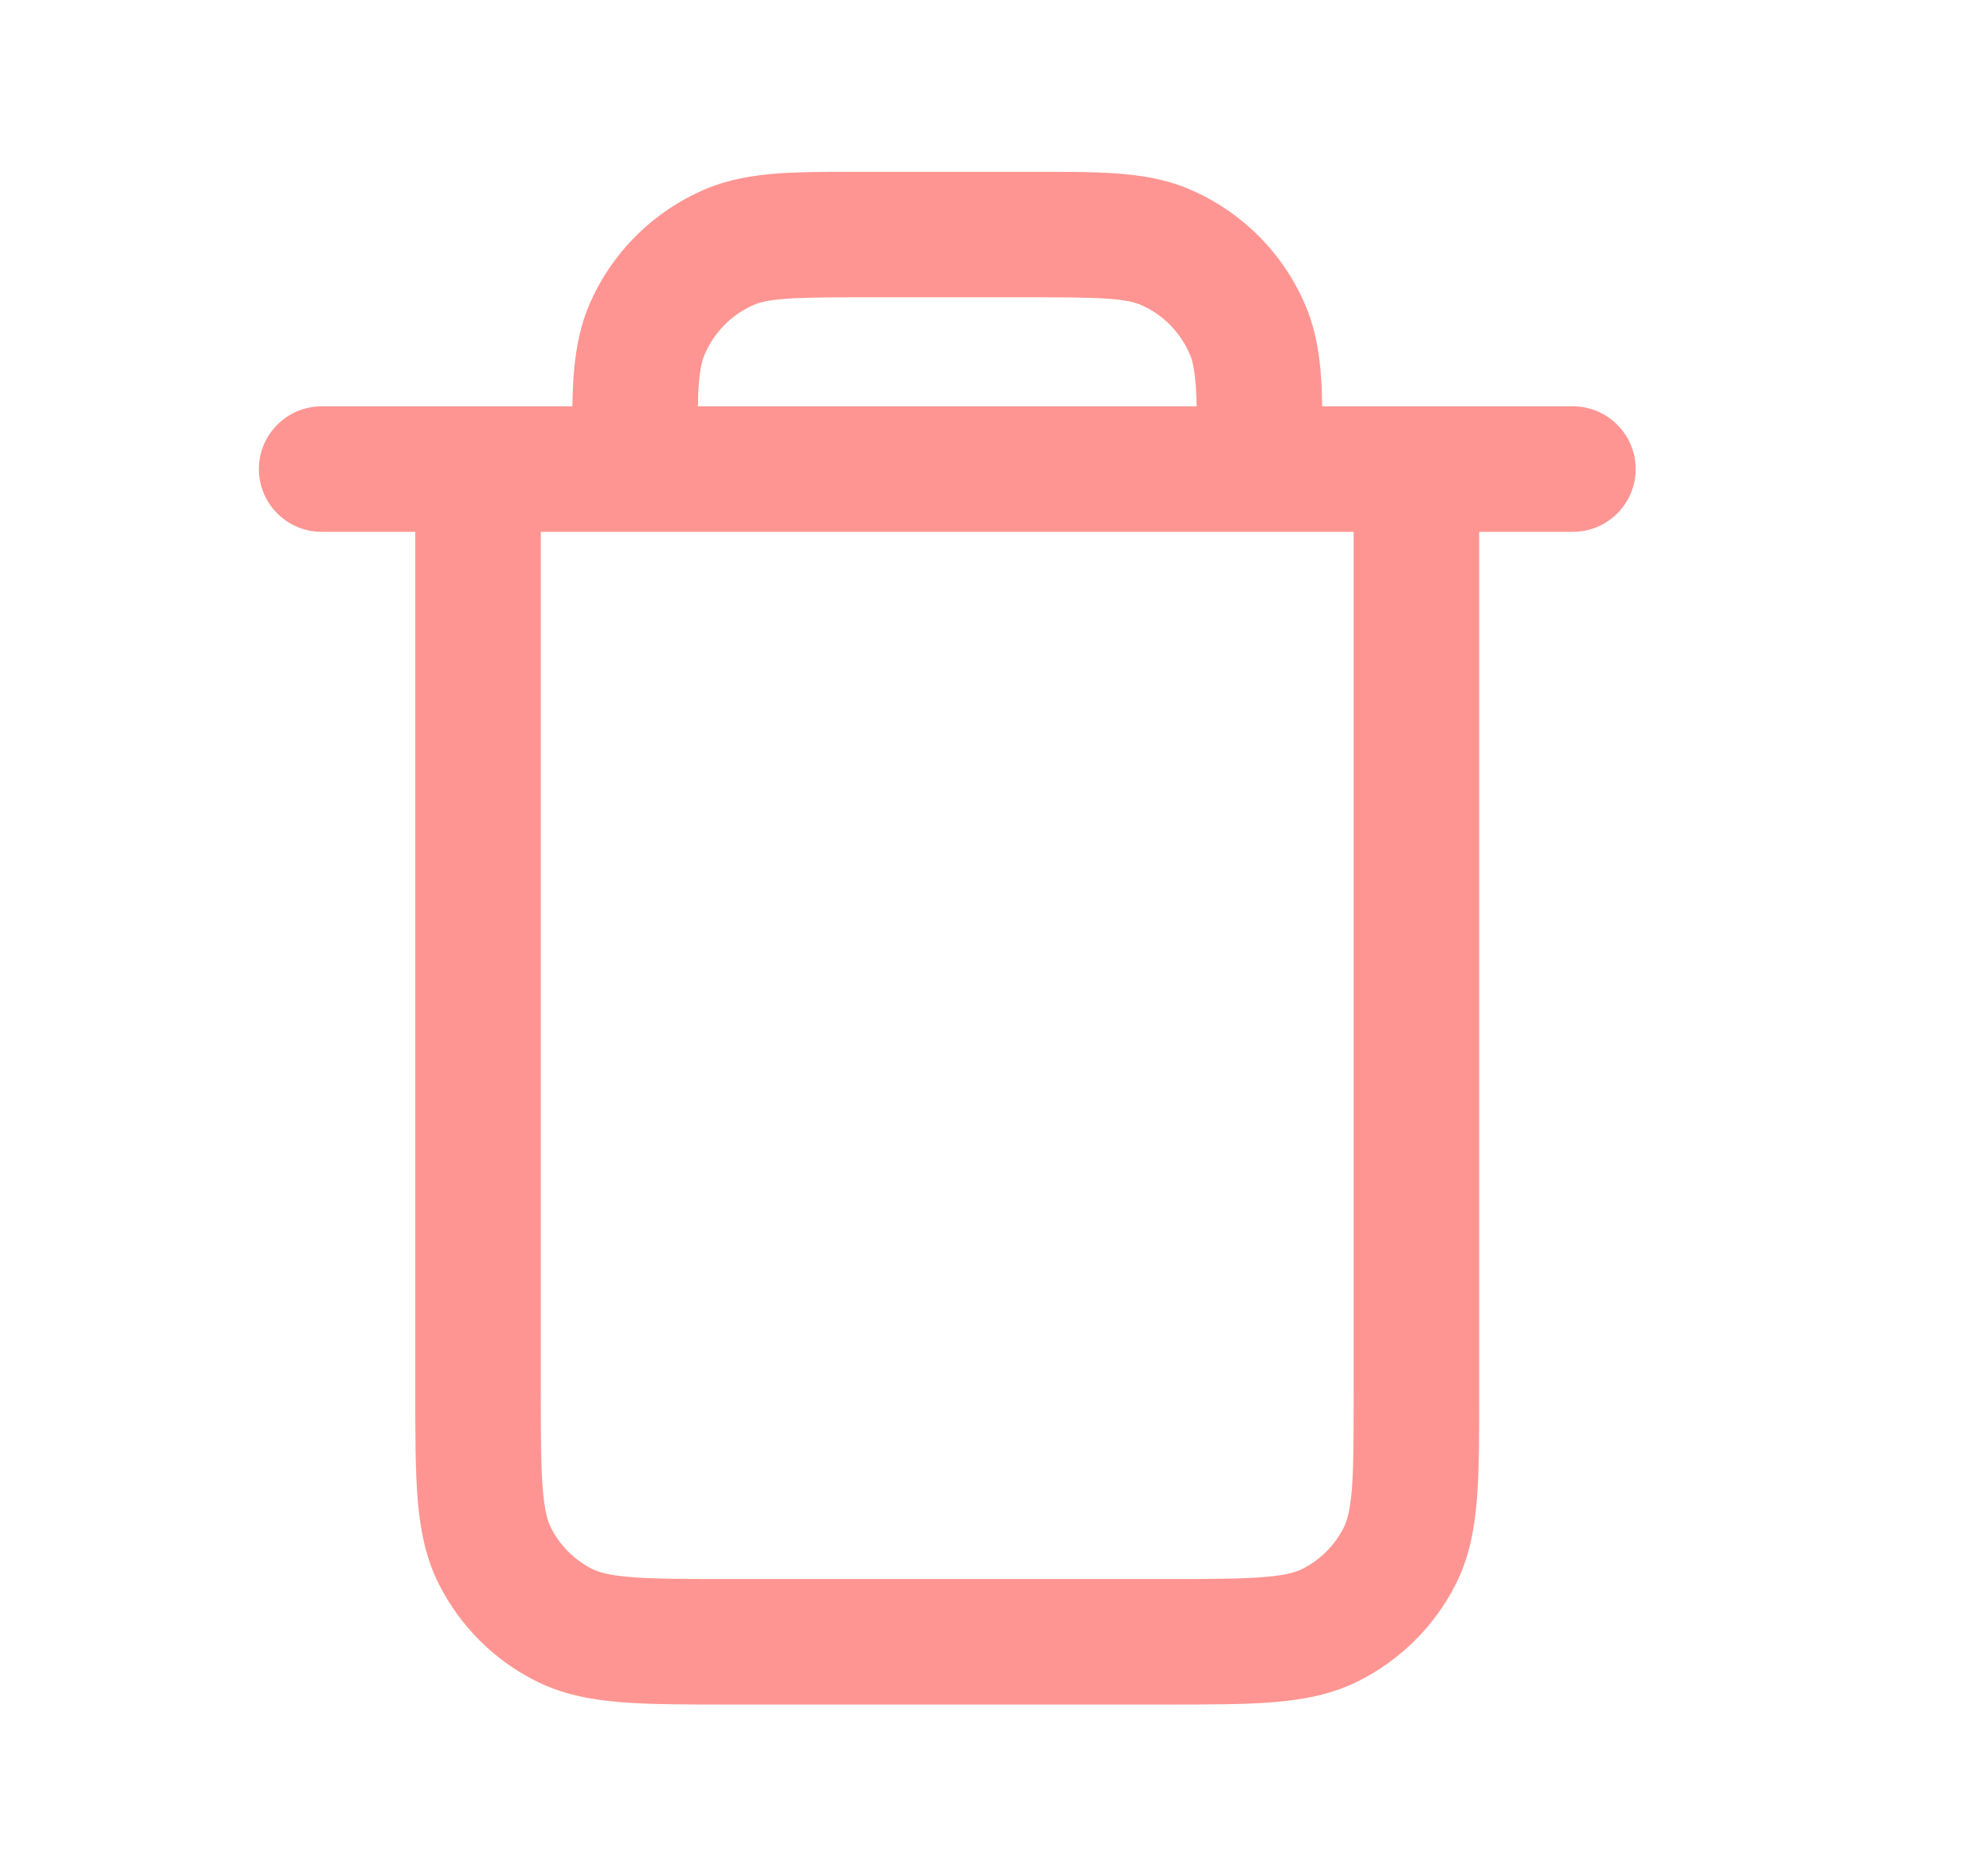 <svg width="19" height="18" viewBox="0 0 19 18" fill="none" xmlns="http://www.w3.org/2000/svg">
<path d="M3.983 13.35V5.102H3.085C2.753 5.102 2.483 4.832 2.483 4.5C2.483 4.168 2.753 3.898 3.085 3.898H5.489C5.492 3.805 5.494 3.719 5.499 3.639C5.516 3.399 5.551 3.169 5.643 2.945C5.856 2.431 6.266 2.022 6.781 1.808C7.005 1.716 7.234 1.68 7.473 1.663C7.708 1.647 7.995 1.648 8.336 1.648H9.835C10.177 1.648 10.462 1.647 10.697 1.663C10.937 1.68 11.167 1.716 11.39 1.808C11.905 2.022 12.314 2.431 12.527 2.945C12.62 3.169 12.656 3.399 12.672 3.639C12.678 3.719 12.679 3.805 12.681 3.898H15.086C15.418 3.898 15.688 4.168 15.688 4.5C15.688 4.832 15.418 5.102 15.086 5.102H14.187V13.353C14.187 13.762 14.188 14.105 14.165 14.384C14.142 14.671 14.091 14.945 13.959 15.204C13.757 15.6 13.434 15.921 13.039 16.122C12.78 16.254 12.507 16.305 12.221 16.329C11.941 16.352 11.597 16.352 11.188 16.352H6.983C6.574 16.352 6.231 16.352 5.951 16.329C5.664 16.305 5.39 16.255 5.131 16.122C4.735 15.921 4.414 15.599 4.213 15.204C4.081 14.945 4.03 14.672 4.006 14.384C3.983 14.104 3.983 13.76 3.983 13.35ZM8.336 2.852C7.978 2.852 7.74 2.853 7.556 2.865C7.377 2.877 7.294 2.899 7.242 2.92C7.022 3.011 6.847 3.187 6.756 3.407C6.734 3.459 6.712 3.542 6.7 3.72C6.696 3.774 6.696 3.833 6.694 3.898H11.477C11.475 3.833 11.474 3.774 11.47 3.72C11.458 3.542 11.437 3.459 11.415 3.407C11.324 3.187 11.149 3.011 10.93 2.92C10.877 2.899 10.794 2.877 10.616 2.865C10.431 2.853 10.193 2.852 9.835 2.852H8.336ZM5.187 13.35C5.187 13.779 5.188 14.066 5.206 14.286C5.223 14.498 5.254 14.597 5.285 14.658C5.371 14.827 5.509 14.964 5.677 15.05C5.738 15.081 5.836 15.112 6.048 15.129C6.268 15.147 6.554 15.148 6.983 15.148H11.188C11.617 15.148 11.902 15.147 12.122 15.129C12.334 15.112 12.432 15.081 12.493 15.05C12.662 14.964 12.8 14.827 12.886 14.658C12.918 14.597 12.948 14.499 12.966 14.287C12.983 14.067 12.983 13.782 12.983 13.353V5.102H5.187V13.35Z" fill="#FF9592"/>
</svg>

